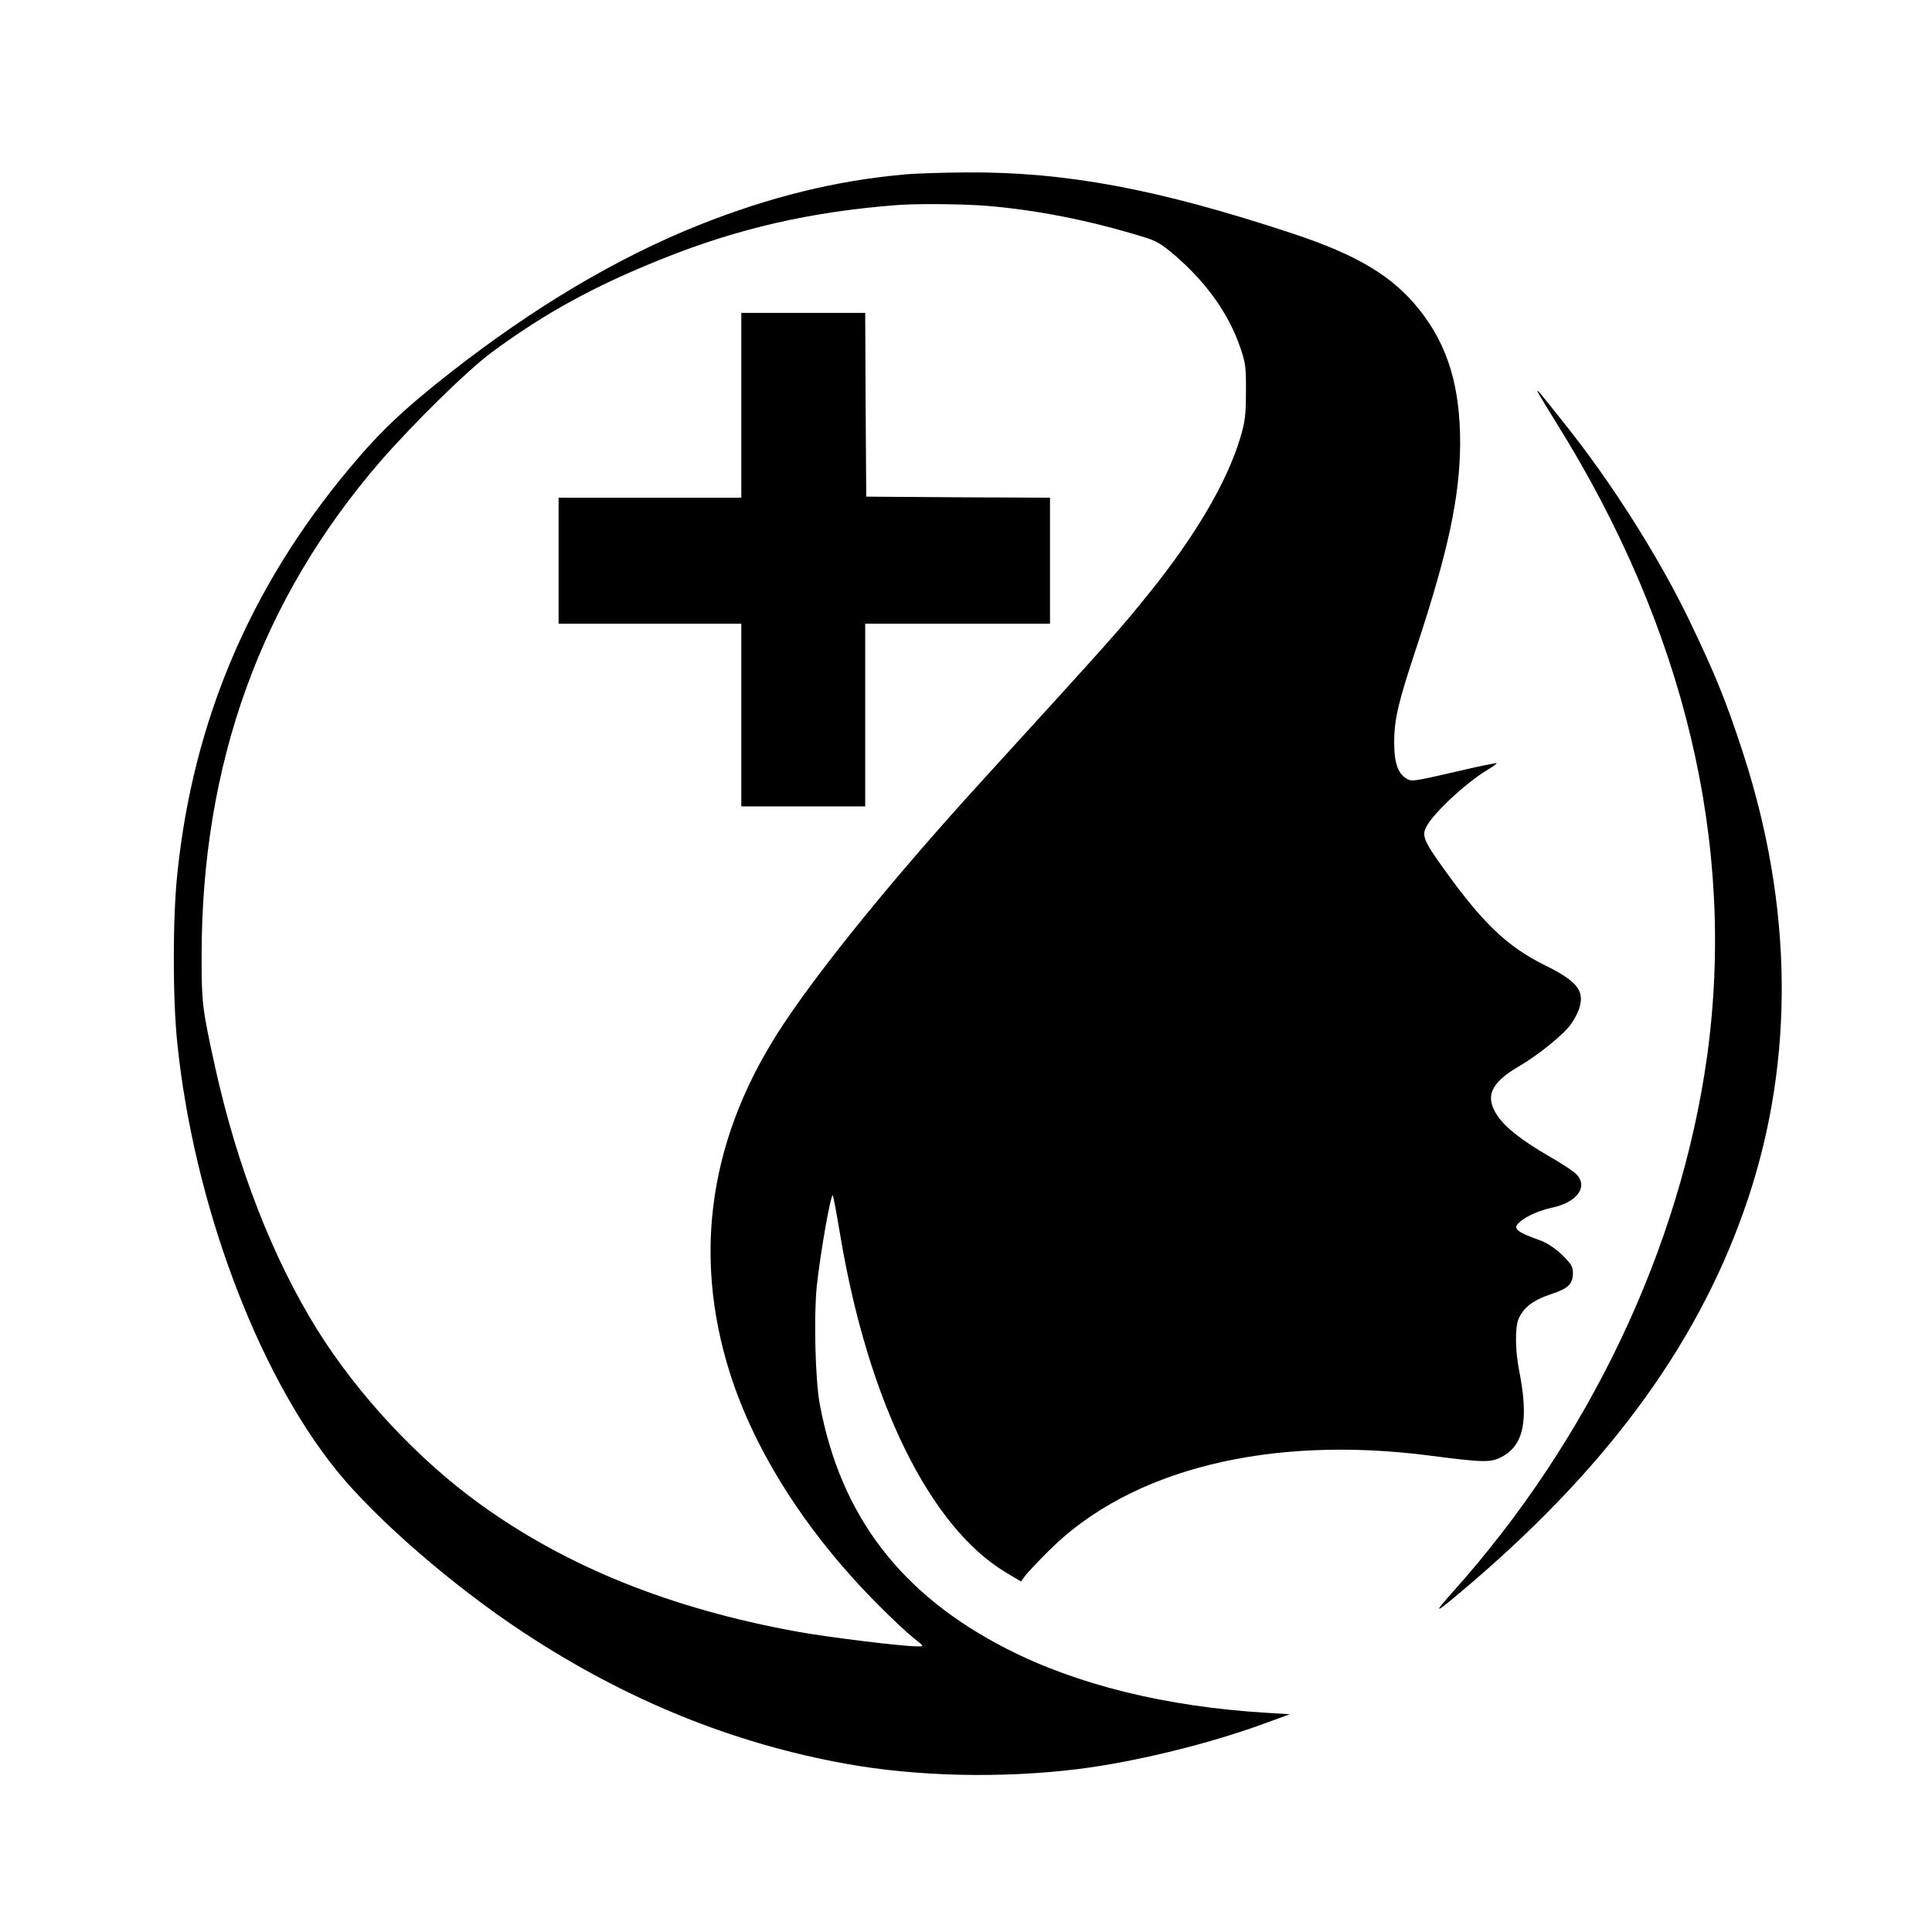 <?xml version="1.0" standalone="no"?>
<!DOCTYPE svg PUBLIC "-//W3C//DTD SVG 20010904//EN"
 "http://www.w3.org/TR/2001/REC-SVG-20010904/DTD/svg10.dtd">
<svg version="1.0" xmlns="http://www.w3.org/2000/svg"
 width="920pt" height="920pt" viewBox="0 0 920 920"
 preserveAspectRatio="xMidYMid meet">

<g transform="translate(0,920) scale(0.1,-0.1)"
fill="#000000" stroke="none">
<path d="M4305 8369 c-324 -29 -638 -106 -975 -240 -389 -155 -788 -392 -1185
-703 -222 -174 -335 -281 -481 -456 -473 -566 -743 -1200 -819 -1925 -23 -212
-23 -594 -1 -810 78 -758 377 -1563 757 -2035 188 -233 554 -551 891 -773 488
-322 998 -529 1537 -626 337 -61 741 -70 1106 -25 277 35 632 122 903 223
l104 38 -114 7 c-475 29 -899 133 -1233 304 -504 257 -792 633 -891 1164 -22
114 -29 419 -15 559 17 161 67 446 77 437 2 -3 18 -87 35 -189 133 -793 426
-1389 789 -1607 l72 -43 20 28 c12 15 64 71 117 123 386 383 1045 547 1806
449 262 -34 293 -34 345 -7 107 55 131 177 83 417 -17 88 -19 194 -3 237 21
54 68 92 152 120 86 28 108 49 108 103 0 29 -9 44 -52 86 -33 31 -72 57 -103
68 -119 43 -134 57 -97 89 29 26 94 55 152 67 123 26 176 103 113 163 -16 14
-73 52 -128 83 -128 74 -207 136 -245 193 -60 90 -32 155 101 233 93 54 213
151 249 201 17 23 35 58 41 79 25 82 -12 127 -163 202 -181 89 -299 202 -488
467 -90 125 -100 152 -78 193 35 67 194 214 293 272 25 15 44 29 42 31 -2 2
-94 -17 -204 -43 -196 -45 -202 -46 -228 -29 -40 26 -56 77 -56 170 0 112 19
191 108 459 149 451 204 710 206 961 1 274 -58 470 -194 641 -127 160 -295
261 -607 364 -639 211 -1074 293 -1552 290 -113 -1 -245 -5 -295 -10z m392
-149 c239 -20 484 -68 737 -145 74 -22 94 -34 163 -93 150 -130 255 -278 309
-437 25 -72 28 -93 27 -210 0 -111 -4 -143 -27 -220 -62 -207 -209 -459 -427
-731 -154 -191 -160 -197 -808 -908 -402 -441 -750 -867 -937 -1148 -353 -528
-440 -1092 -258 -1667 118 -373 366 -762 704 -1101 63 -64 139 -135 168 -158
53 -42 54 -42 23 -42 -74 0 -426 43 -579 71 -598 109 -1092 308 -1504 605
-297 214 -583 521 -778 833 -213 343 -381 776 -486 1251 -61 278 -64 304 -64
526 0 919 283 1701 853 2359 156 179 412 431 527 516 251 186 491 318 820 449
358 143 699 221 1105 253 96 8 314 6 432 -3z"/>
<path d="M3530 7270 l0 -440 -435 0 -435 0 0 -300 0 -300 435 0 435 0 0 -435
0 -435 295 0 295 0 0 435 0 435 440 0 440 0 0 300 0 300 -437 2 -438 3 -3 438
-2 437 -295 0 -295 0 0 -440z"/>
<path d="M7322 7335 c2 -6 41 -71 87 -145 614 -982 859 -2012 720 -3020 -127
-912 -561 -1826 -1213 -2553 -102 -114 -86 -106 94 48 669 574 1094 1165 1315
1830 221 665 212 1392 -25 2120 -82 251 -132 374 -260 640 -145 299 -373 658
-595 934 -119 150 -127 159 -123 146z"/>
</g>
</svg>
